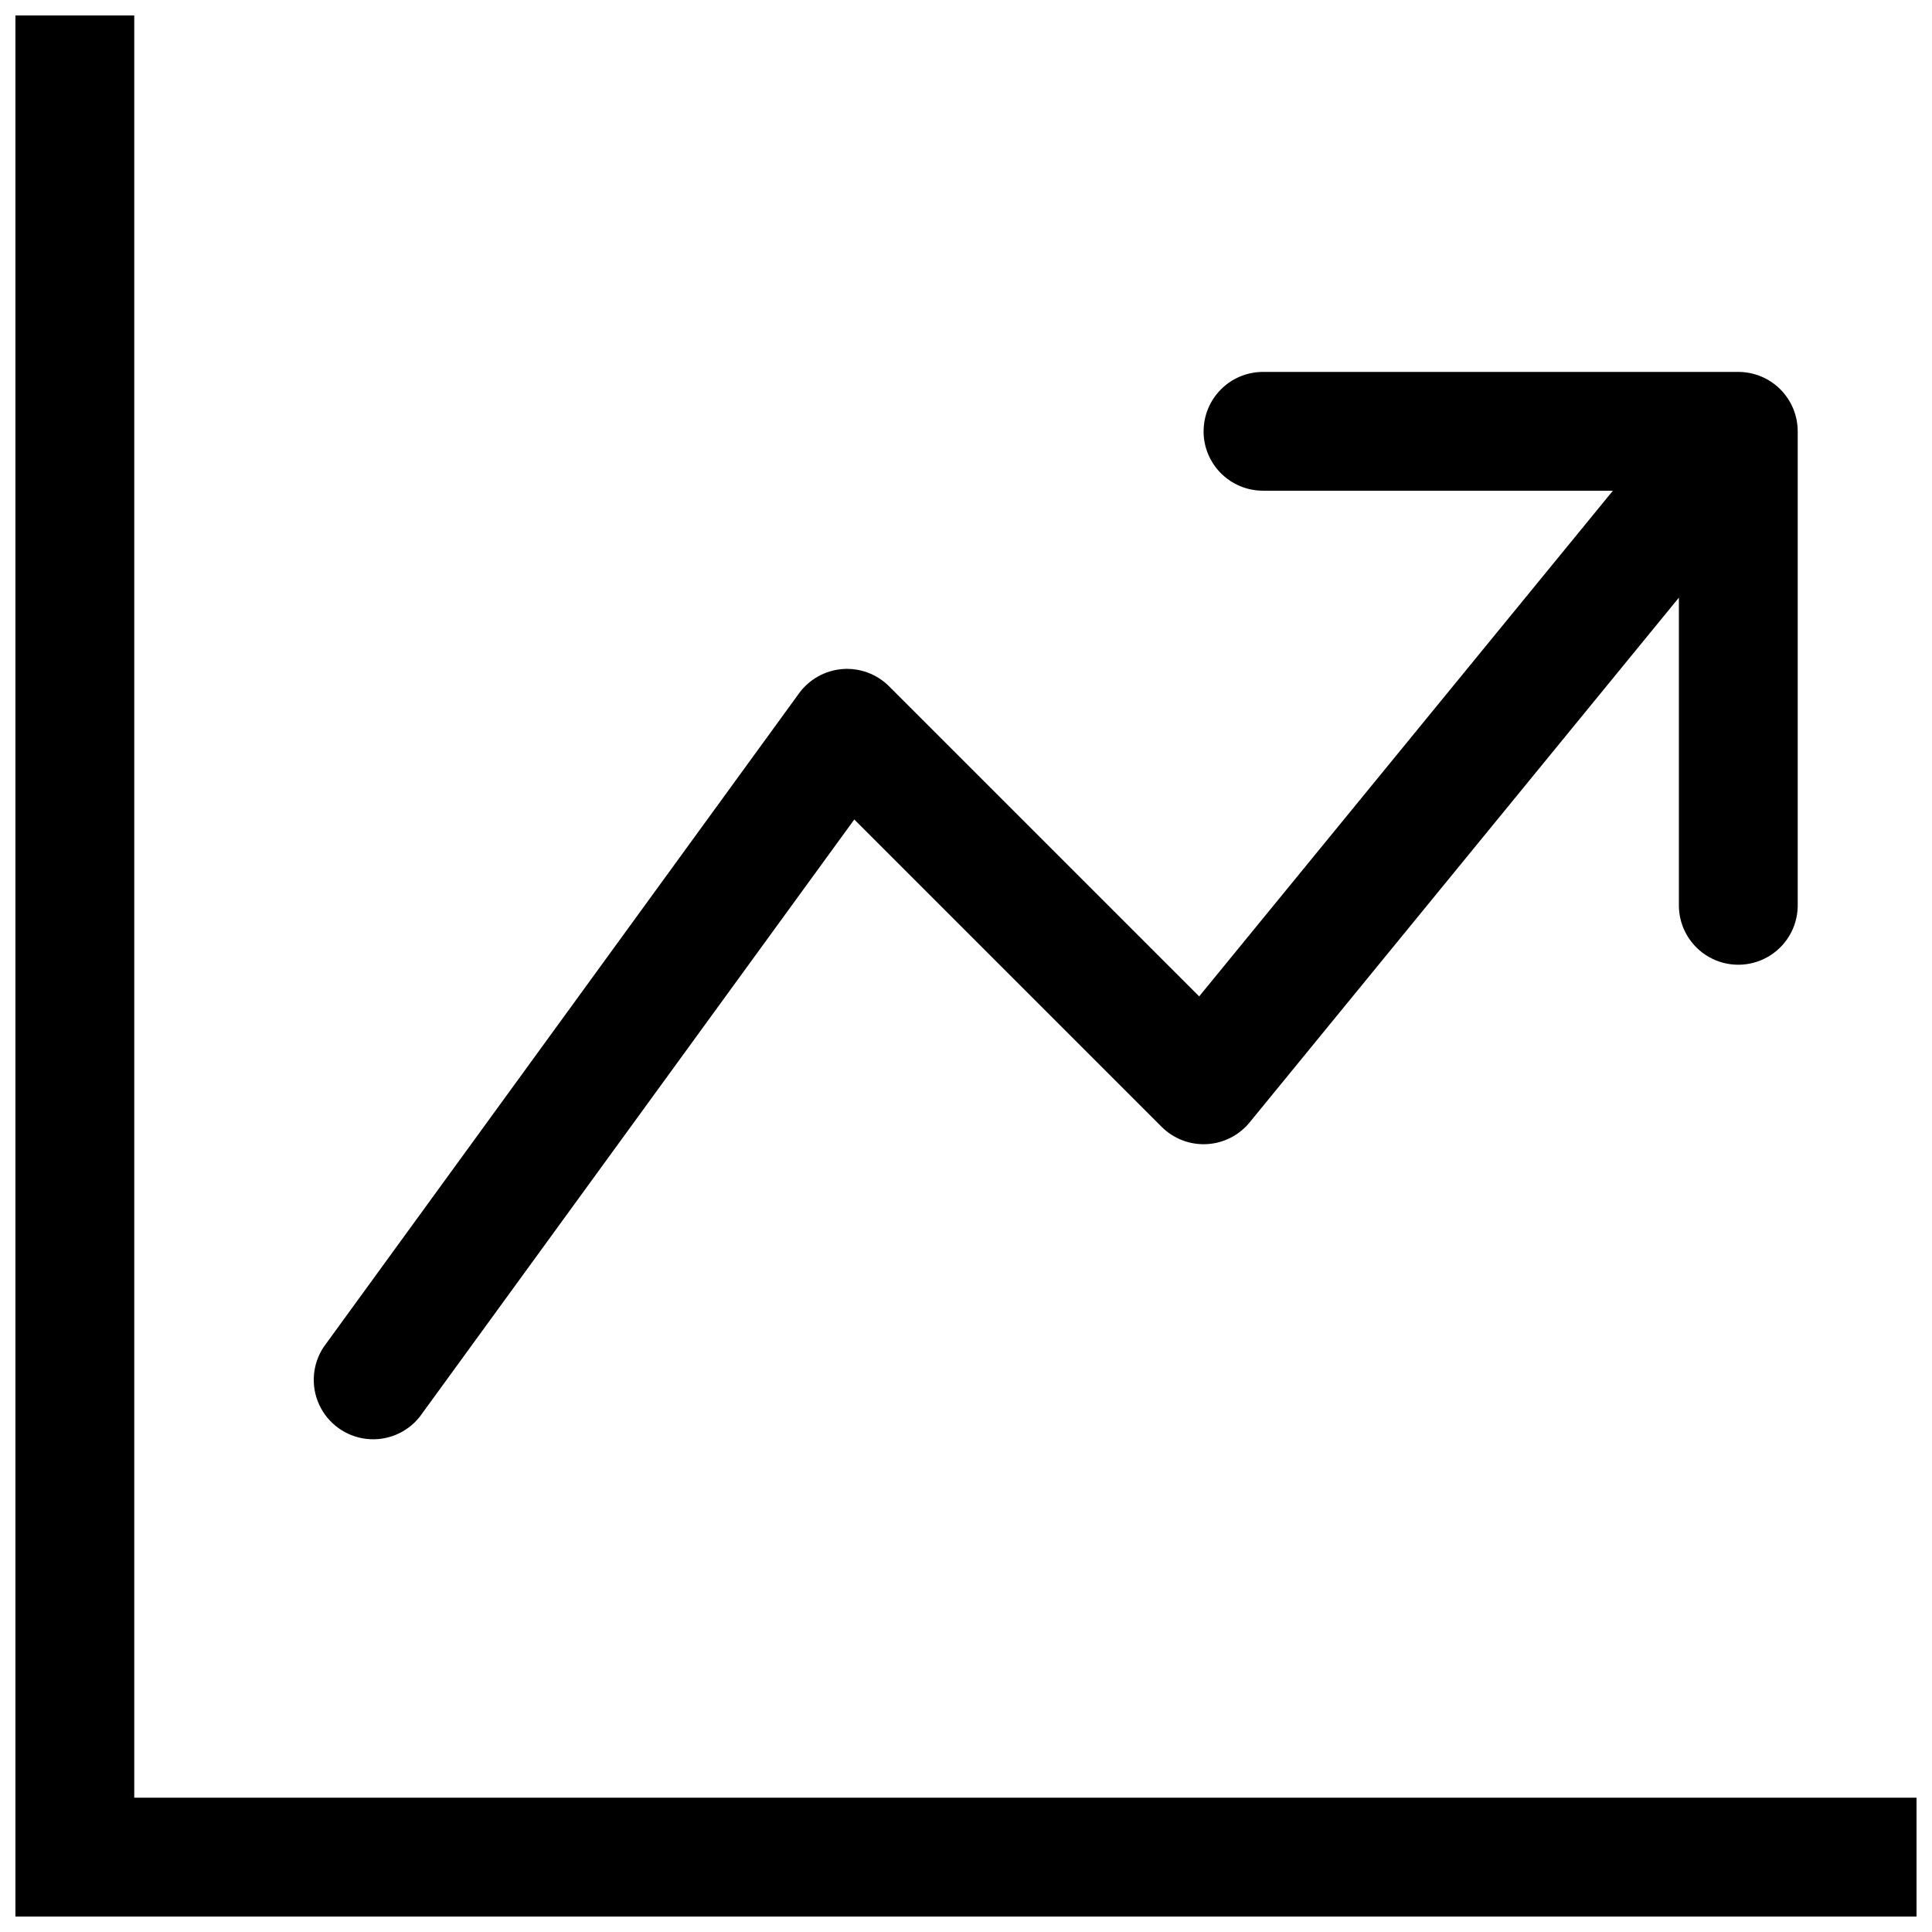 <?xml version="1.0" encoding="UTF-8"?>
<!-- Uploaded to: SVG Repo, www.svgrepo.com, Generator: SVG Repo Mixer Tools -->
<svg width="800px" height="800px" version="1.1" viewBox="144 144 512 512" xmlns="http://www.w3.org/2000/svg">
 <defs>
  <clipPath id="a">
   <path d="m148.09 148.09h503.81v503.81h-503.81z"/>
  </clipPath>
 </defs>
 <g clip-path="url(#a)">
  <path d="m148.09 148.09h31.488v472.32h472.32v31.488h-503.81zm314.88 110.21c0-4.176 1.66-8.18 4.613-11.129 2.953-2.953 6.957-4.609 11.133-4.609h125.95c4.176 0 8.18 1.656 11.133 4.609 2.953 2.957 4.613 6.961 4.613 11.137v125.95c-0.117 5.543-3.144 10.617-7.969 13.355-4.82 2.738-10.73 2.738-15.551 0-4.824-2.738-7.848-7.812-7.969-13.355v-81.875l-113.77 139.08c-2.816 3.438-6.953 5.523-11.391 5.746s-8.762-1.441-11.906-4.578l-81.461-81.461-115.16 158.29c-3.398 4.289-8.781 6.504-14.211 5.852-5.434-0.652-10.137-4.078-12.43-9.047-2.289-4.969-1.836-10.77 1.199-15.32l125.95-173.19v-0.004c2.707-3.723 6.906-6.078 11.496-6.438 4.594-0.363 9.109 1.301 12.367 4.555l82.188 82.184 109.64-134.01h-92.73c-4.176 0-8.18-1.66-11.133-4.609-2.953-2.953-4.613-6.957-4.613-11.133z" fill-rule="evenodd"/>
 </g>
</svg>